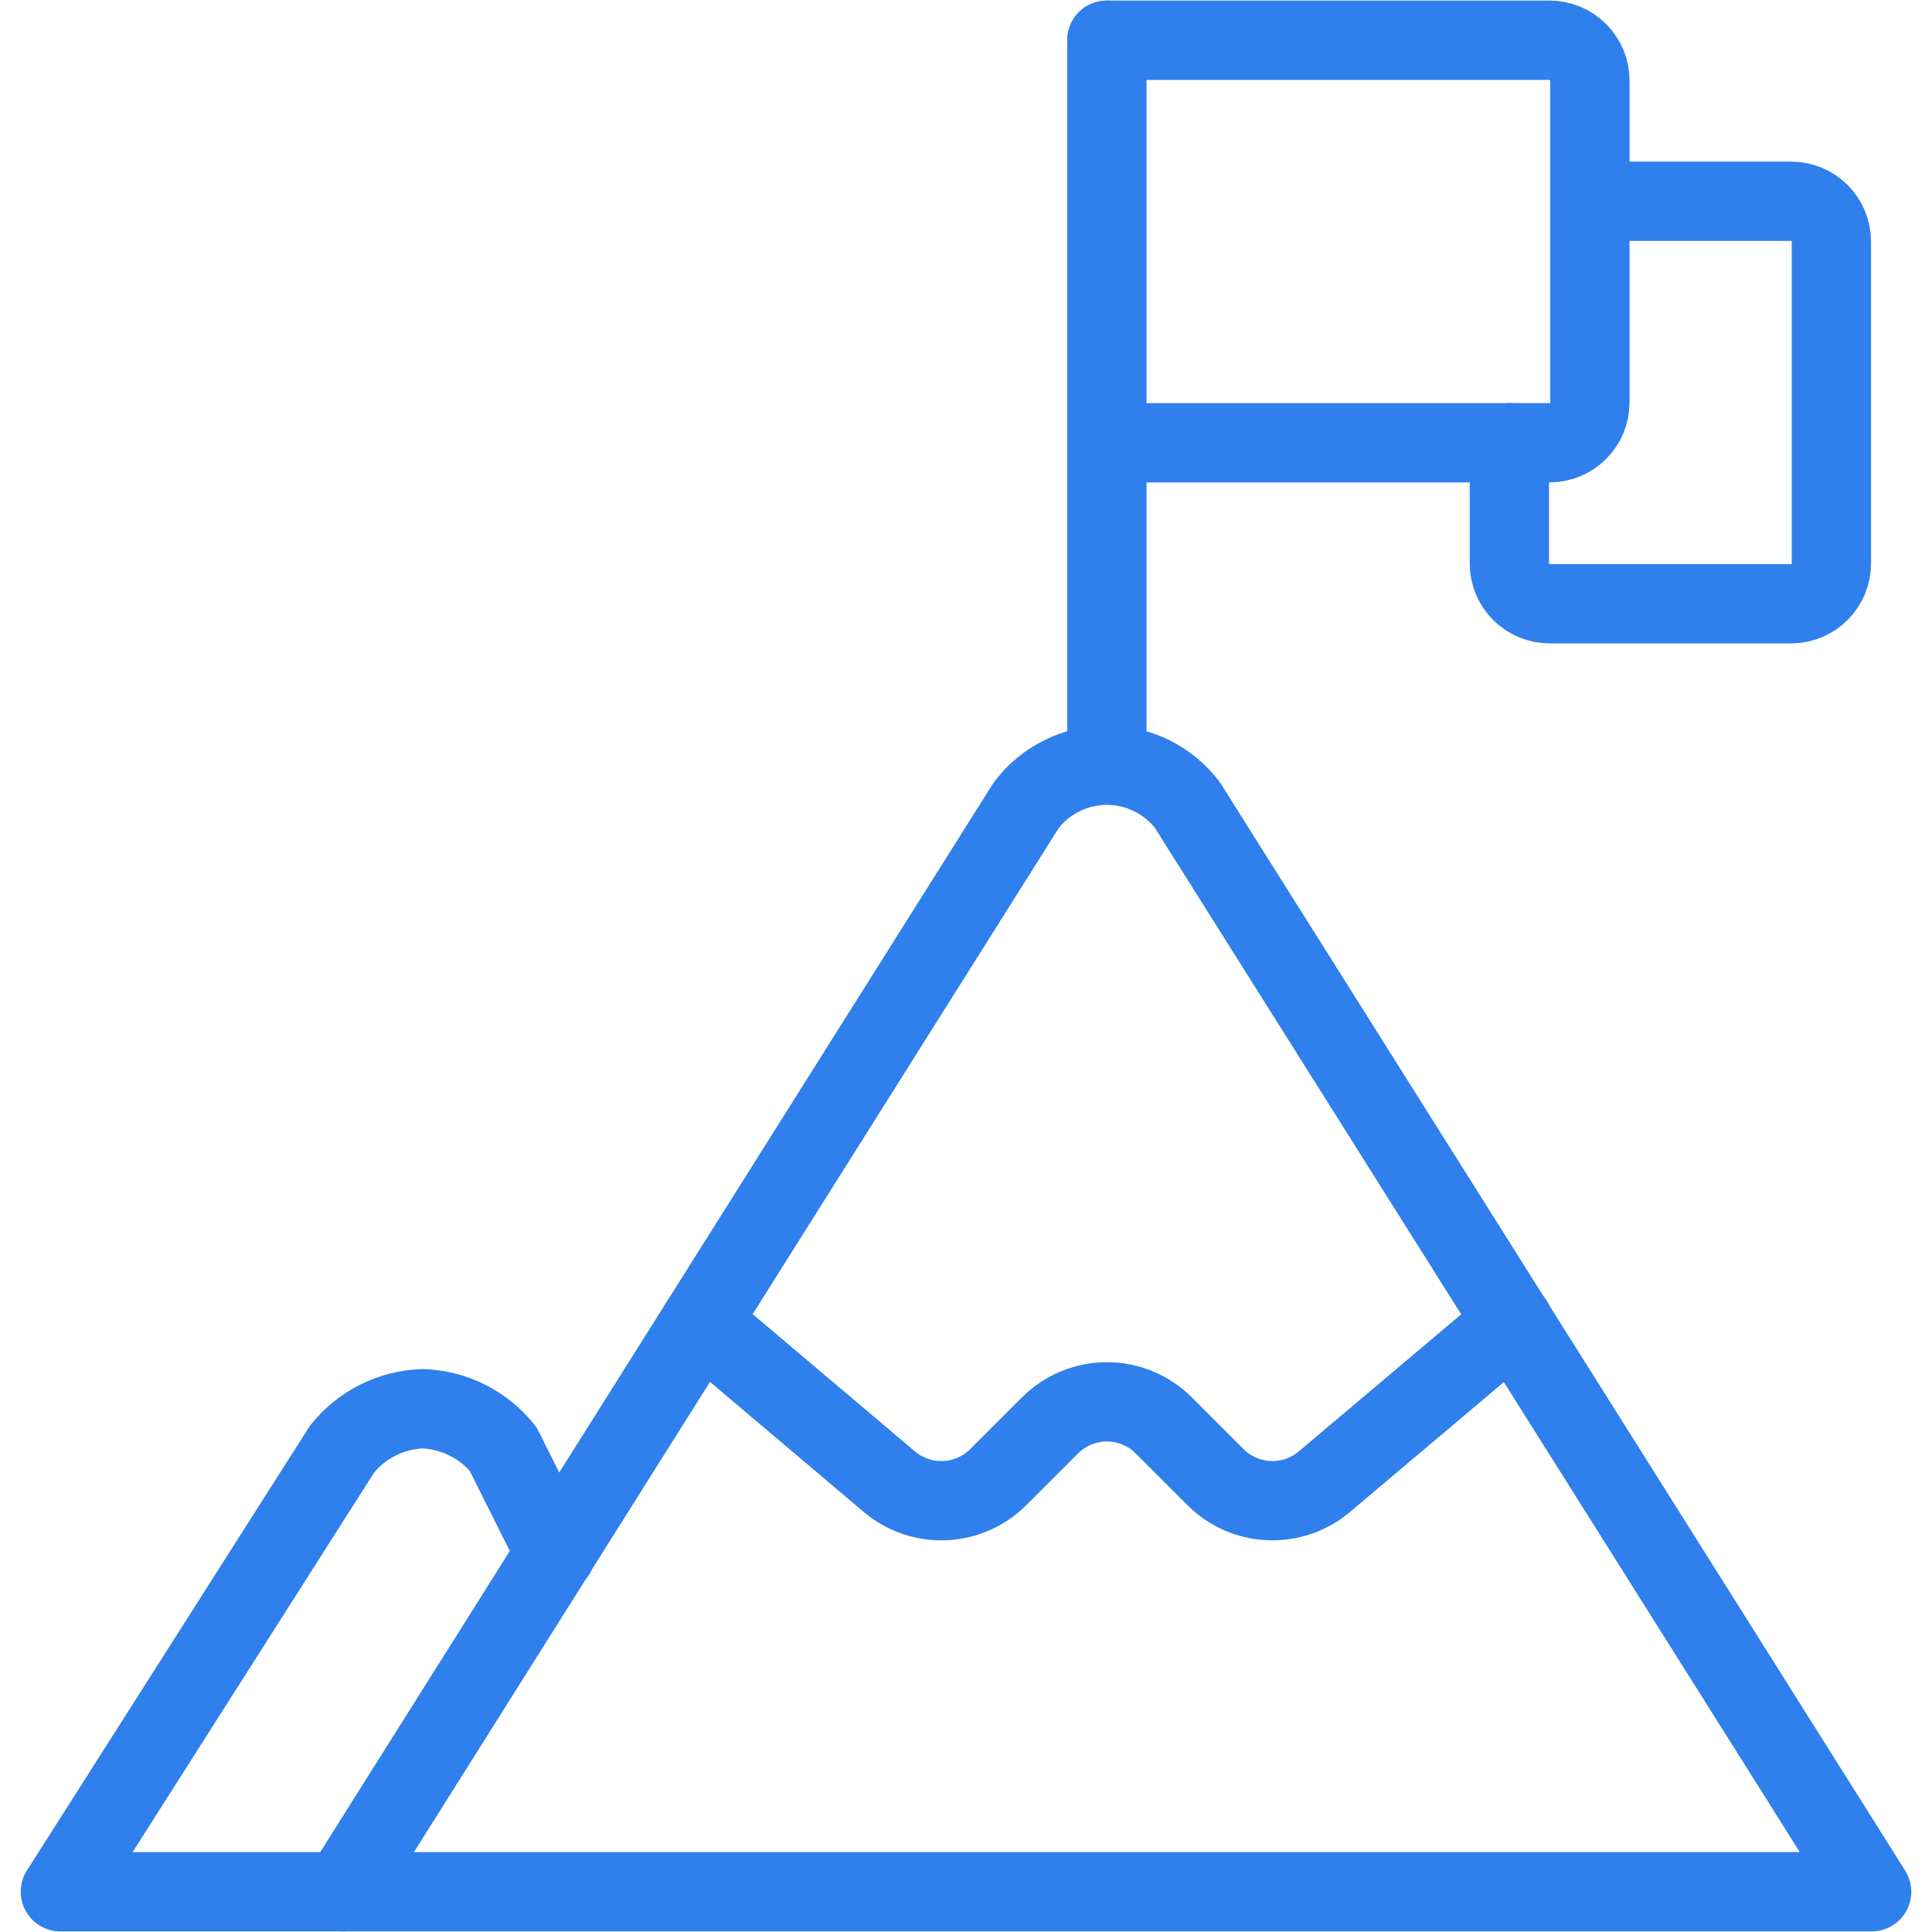 <svg width="64" height="64" viewBox="0 0 64 64" fill="none" xmlns="http://www.w3.org/2000/svg">
<path d="M11.333 62.667L34 26.667C34.313 26.257 34.717 25.925 35.179 25.697C35.642 25.468 36.151 25.349 36.667 25.349C37.182 25.349 37.691 25.468 38.154 25.697C38.616 25.925 39.02 26.257 39.333 26.667L62 62.667H11.333Z" stroke="#2F80ED" stroke-width="2.627" stroke-linecap="round" stroke-linejoin="round"/>
<path d="M11.333 62.666H2L11.333 48C11.656 47.599 12.061 47.272 12.521 47.042C12.981 46.812 13.486 46.684 14 46.666C14.514 46.684 15.019 46.812 15.479 47.042C15.939 47.272 16.344 47.599 16.667 48L18.4 51.467" stroke="#2F80ED" stroke-width="2.627" stroke-linecap="round" stroke-linejoin="round"/>
<path d="M23.213 43.797L29.461 49.083C29.972 49.514 30.627 49.739 31.295 49.71C31.963 49.682 32.597 49.404 33.069 48.931L34.781 47.219C35.282 46.719 35.96 46.438 36.667 46.438C37.374 46.438 38.052 46.719 38.552 47.219L40.264 48.931C40.737 49.404 41.37 49.682 42.038 49.71C42.707 49.739 43.361 49.514 43.872 49.083L50.133 43.797" stroke="#2F80ED" stroke-width="2.627" stroke-linecap="round" stroke-linejoin="round"/>
<path d="M36.667 25.333V1.333" stroke="#2F80ED" stroke-width="2.627" stroke-linecap="round" stroke-linejoin="round"/>
<path d="M36.667 1.333H51.333C51.687 1.333 52.026 1.474 52.276 1.724C52.526 1.974 52.667 2.313 52.667 2.667V13.333C52.667 13.687 52.526 14.026 52.276 14.276C52.026 14.526 51.687 14.667 51.333 14.667H36.667" stroke="#2F80ED" stroke-width="2.627" stroke-linecap="round" stroke-linejoin="round"/>
<path d="M52.667 6.667H59.333C59.687 6.667 60.026 6.807 60.276 7.057C60.526 7.307 60.667 7.646 60.667 8V18.666C60.667 19.02 60.526 19.359 60.276 19.609C60.026 19.859 59.687 20 59.333 20H51.333C50.98 20 50.641 19.859 50.391 19.609C50.141 19.359 50 19.02 50 18.666V14.666" stroke="#2F80ED" stroke-width="2.627" stroke-linecap="round" stroke-linejoin="round"/>
</svg>
